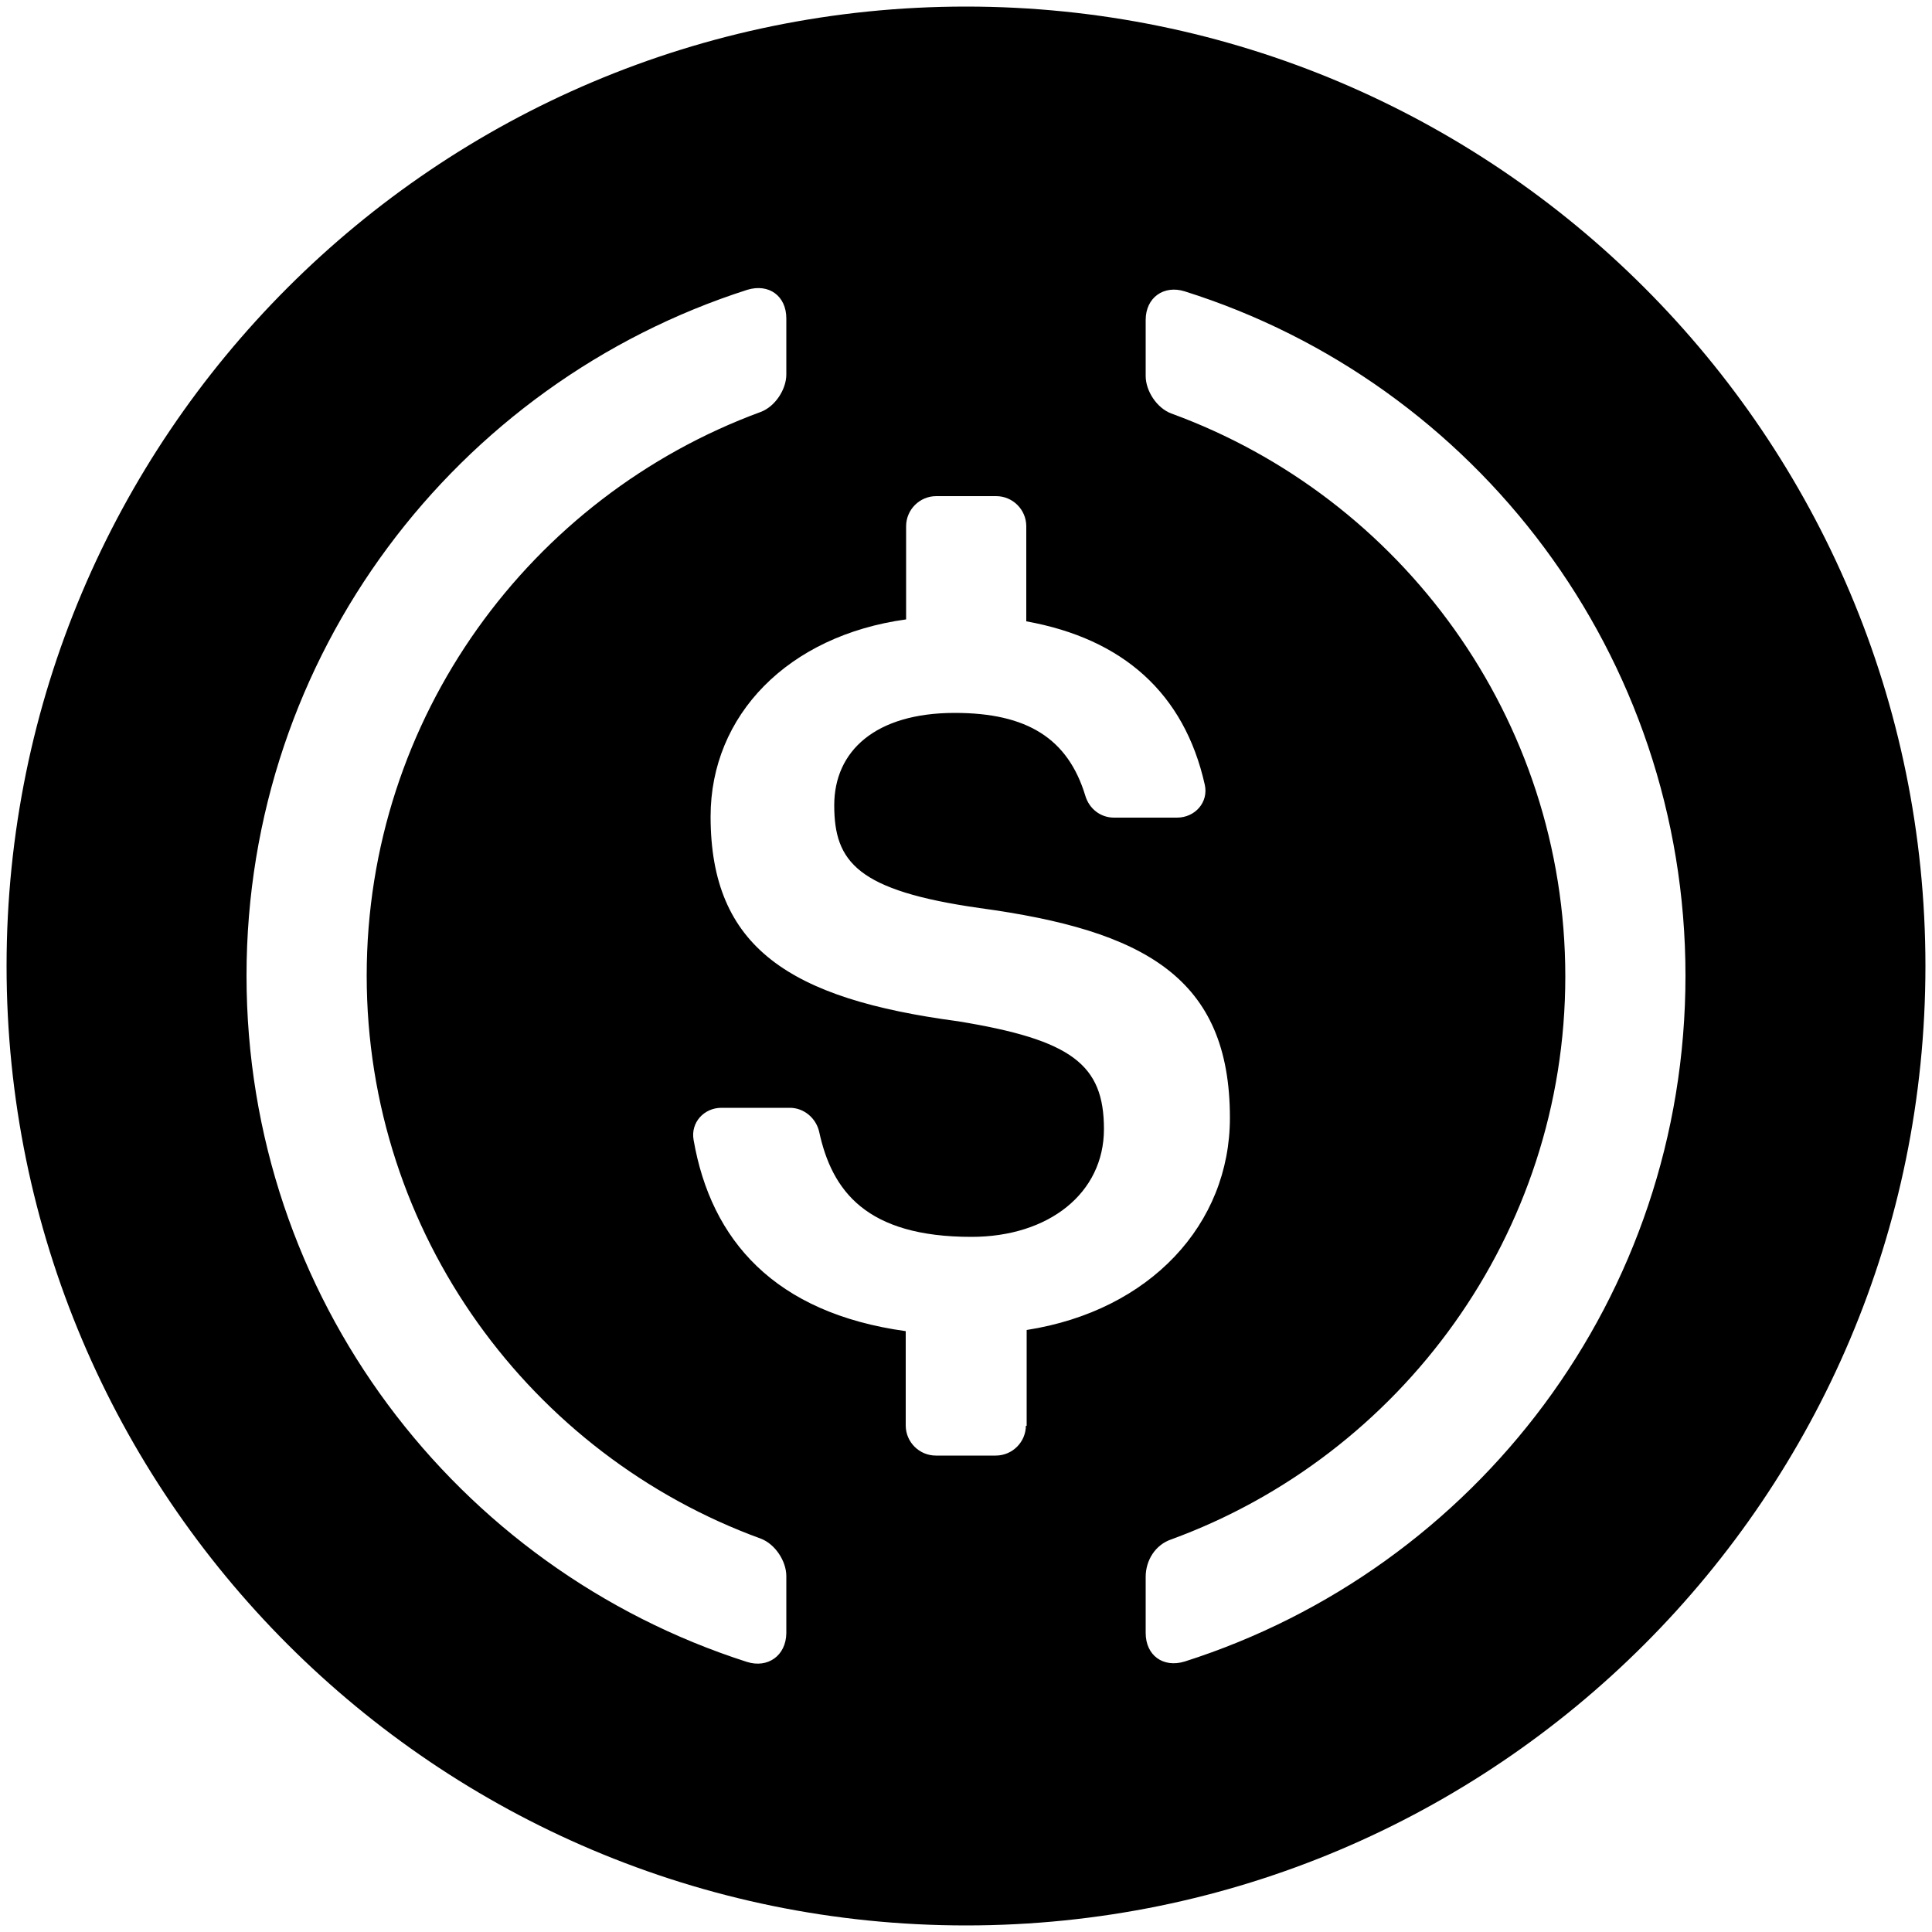 <?xml version="1.0" encoding="utf-8"?>
<!-- Generator: Adobe Illustrator 24.2.0, SVG Export Plug-In . SVG Version: 6.00 Build 0)  -->
<svg version="1.1" id="Layer_1" xmlns="http://www.w3.org/2000/svg" xmlns:xlink="http://www.w3.org/1999/xlink" x="0px" y="0px"
	 viewBox="0 0 500 500" style="enable-background:new 0 0 500 500;" xml:space="preserve">
<path d="M250,1.7C112.9,1.7,1.7,112.9,1.7,250S112.9,498.3,250,498.3S498.3,387.1,498.3,250S387.1,1.7,250,1.7z M203.5,422.7
	L203.5,422.7c-0.1,5.8-4.8,9.1-10.2,7.4C118.1,406,63.8,335.7,63.8,252.5c0-83,54.3-153.4,129.6-177.5c5.6-1.7,10.1,1.6,10.1,7.4
	v14.5c0,3.9-2.9,8.3-6.6,9.7c-59.6,21.9-102,79.1-102,145.9c0,66.9,42.5,124,102,145.7c3.7,1.4,6.6,5.8,6.6,9.7V422.7z M265.7,369
	h-0.2v-0.1c0,4.3-3.5,7.8-7.8,7.8h-15.5c-4.3,0-7.8-3.5-7.8-7.8v-24.4c-33.9-4.7-50.4-23.5-54.9-49.5c-0.8-4.5,2.7-8.3,7.2-8.3h17.7
	c3.7,0,6.8,2.7,7.6,6.2c3.3,15.3,12.2,27.2,39.4,27.2c20,0,34.3-11.3,34.3-27.9c0-16.7-8.3-23.1-37.8-27.9c-43.5-5.8-64-19-64-53
	c0-26.2,20-46.8,50.6-51v-24.1c0-4.3,3.5-7.8,7.8-7.8h15.5c4.3,0,7.8,3.5,7.8,7.8v24.6c25,4.5,40.9,18.6,46.2,42.3
	c1,4.5-2.5,8.5-7.2,8.5h-16.3c-3.5,0-6.4-2.3-7.4-5.6c-4.5-14.9-15.1-21.5-33.8-21.5c-20.6,0-31.2,9.9-31.2,23.9
	c0,14.7,6,22.1,37.6,26.6c42.7,5.8,64.8,18,64.8,54.3c0,27.5-20.6,49.9-52.6,54.9V369z M306.6,430c-5.6,1.7-10.1-1.6-10.1-7.4v-14.5
	c0-4.3,2.5-8.3,6.6-9.7c59.4-21.7,102-79,102-145.7c0-66.9-42.5-124-102-145.7c-3.7-1.4-6.6-5.8-6.6-9.7V82.8
	c0-5.8,4.7-9.1,10.1-7.4c75.3,23.7,129.6,94.1,129.6,177.1C436.2,335.7,381.9,406,306.6,430z"/>
</svg>
